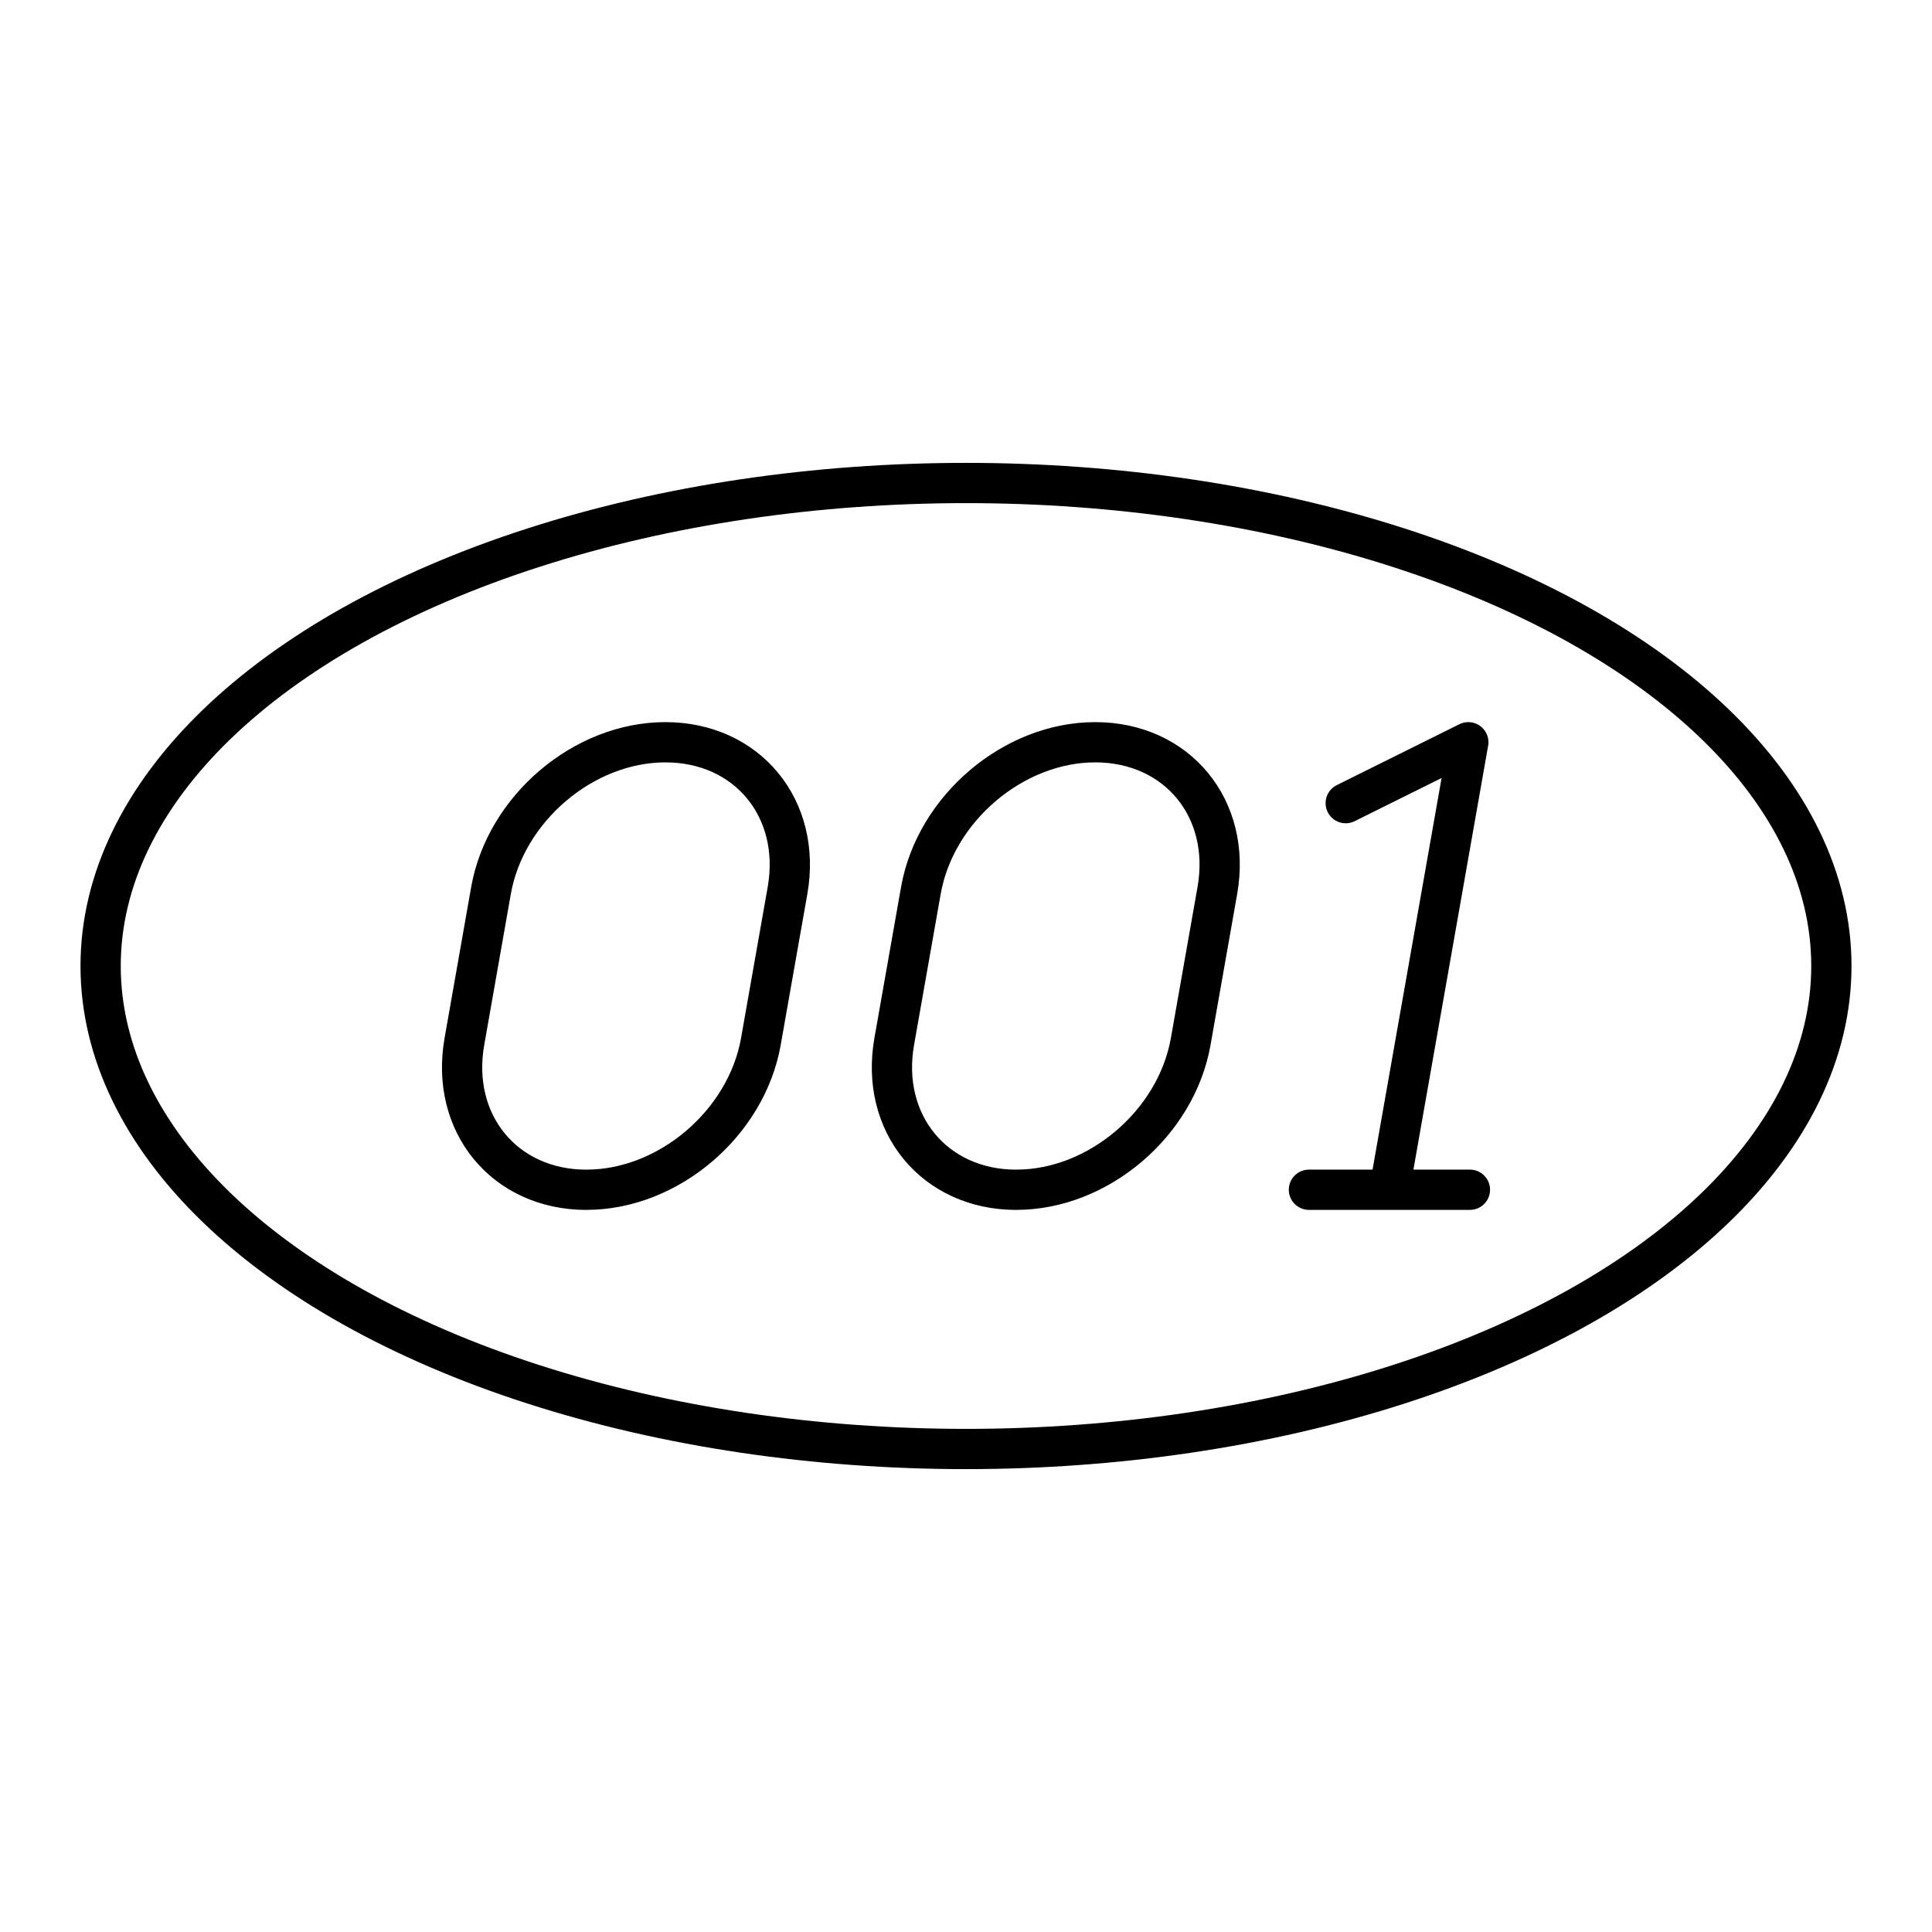<?xml version="1.0" encoding="utf-8"?>
<!-- Generator: www.svgicons.com -->
<svg xmlns="http://www.w3.org/2000/svg" width="800" height="800" viewBox="0 0 48 48">
<path fill="none" stroke="currentColor" stroke-linecap="round" stroke-linejoin="round" d="m33.434 19.954l3.046-1.513l-1.96 11.118m-2 0h4m-11.27.001c-2.033 0-3.391-1.65-3.033-3.684l.662-3.752c.359-2.034 2.298-3.683 4.332-3.683h0c2.035 0 3.393 1.649 3.034 3.683l-.662 3.752c-.358 2.034-2.298 3.683-4.332 3.683m-10.68.001c-2.034 0-3.392-1.65-3.033-3.684l.661-3.752c.36-2.034 2.299-3.683 4.333-3.683h0c2.034 0 3.392 1.649 3.034 3.683l-.662 3.752c-.359 2.034-2.298 3.683-4.333 3.683"/><ellipse cx="24" cy="24" fill="none" stroke="currentColor" stroke-linecap="round" stroke-linejoin="round" rx="21.5" ry="12"/>
</svg>